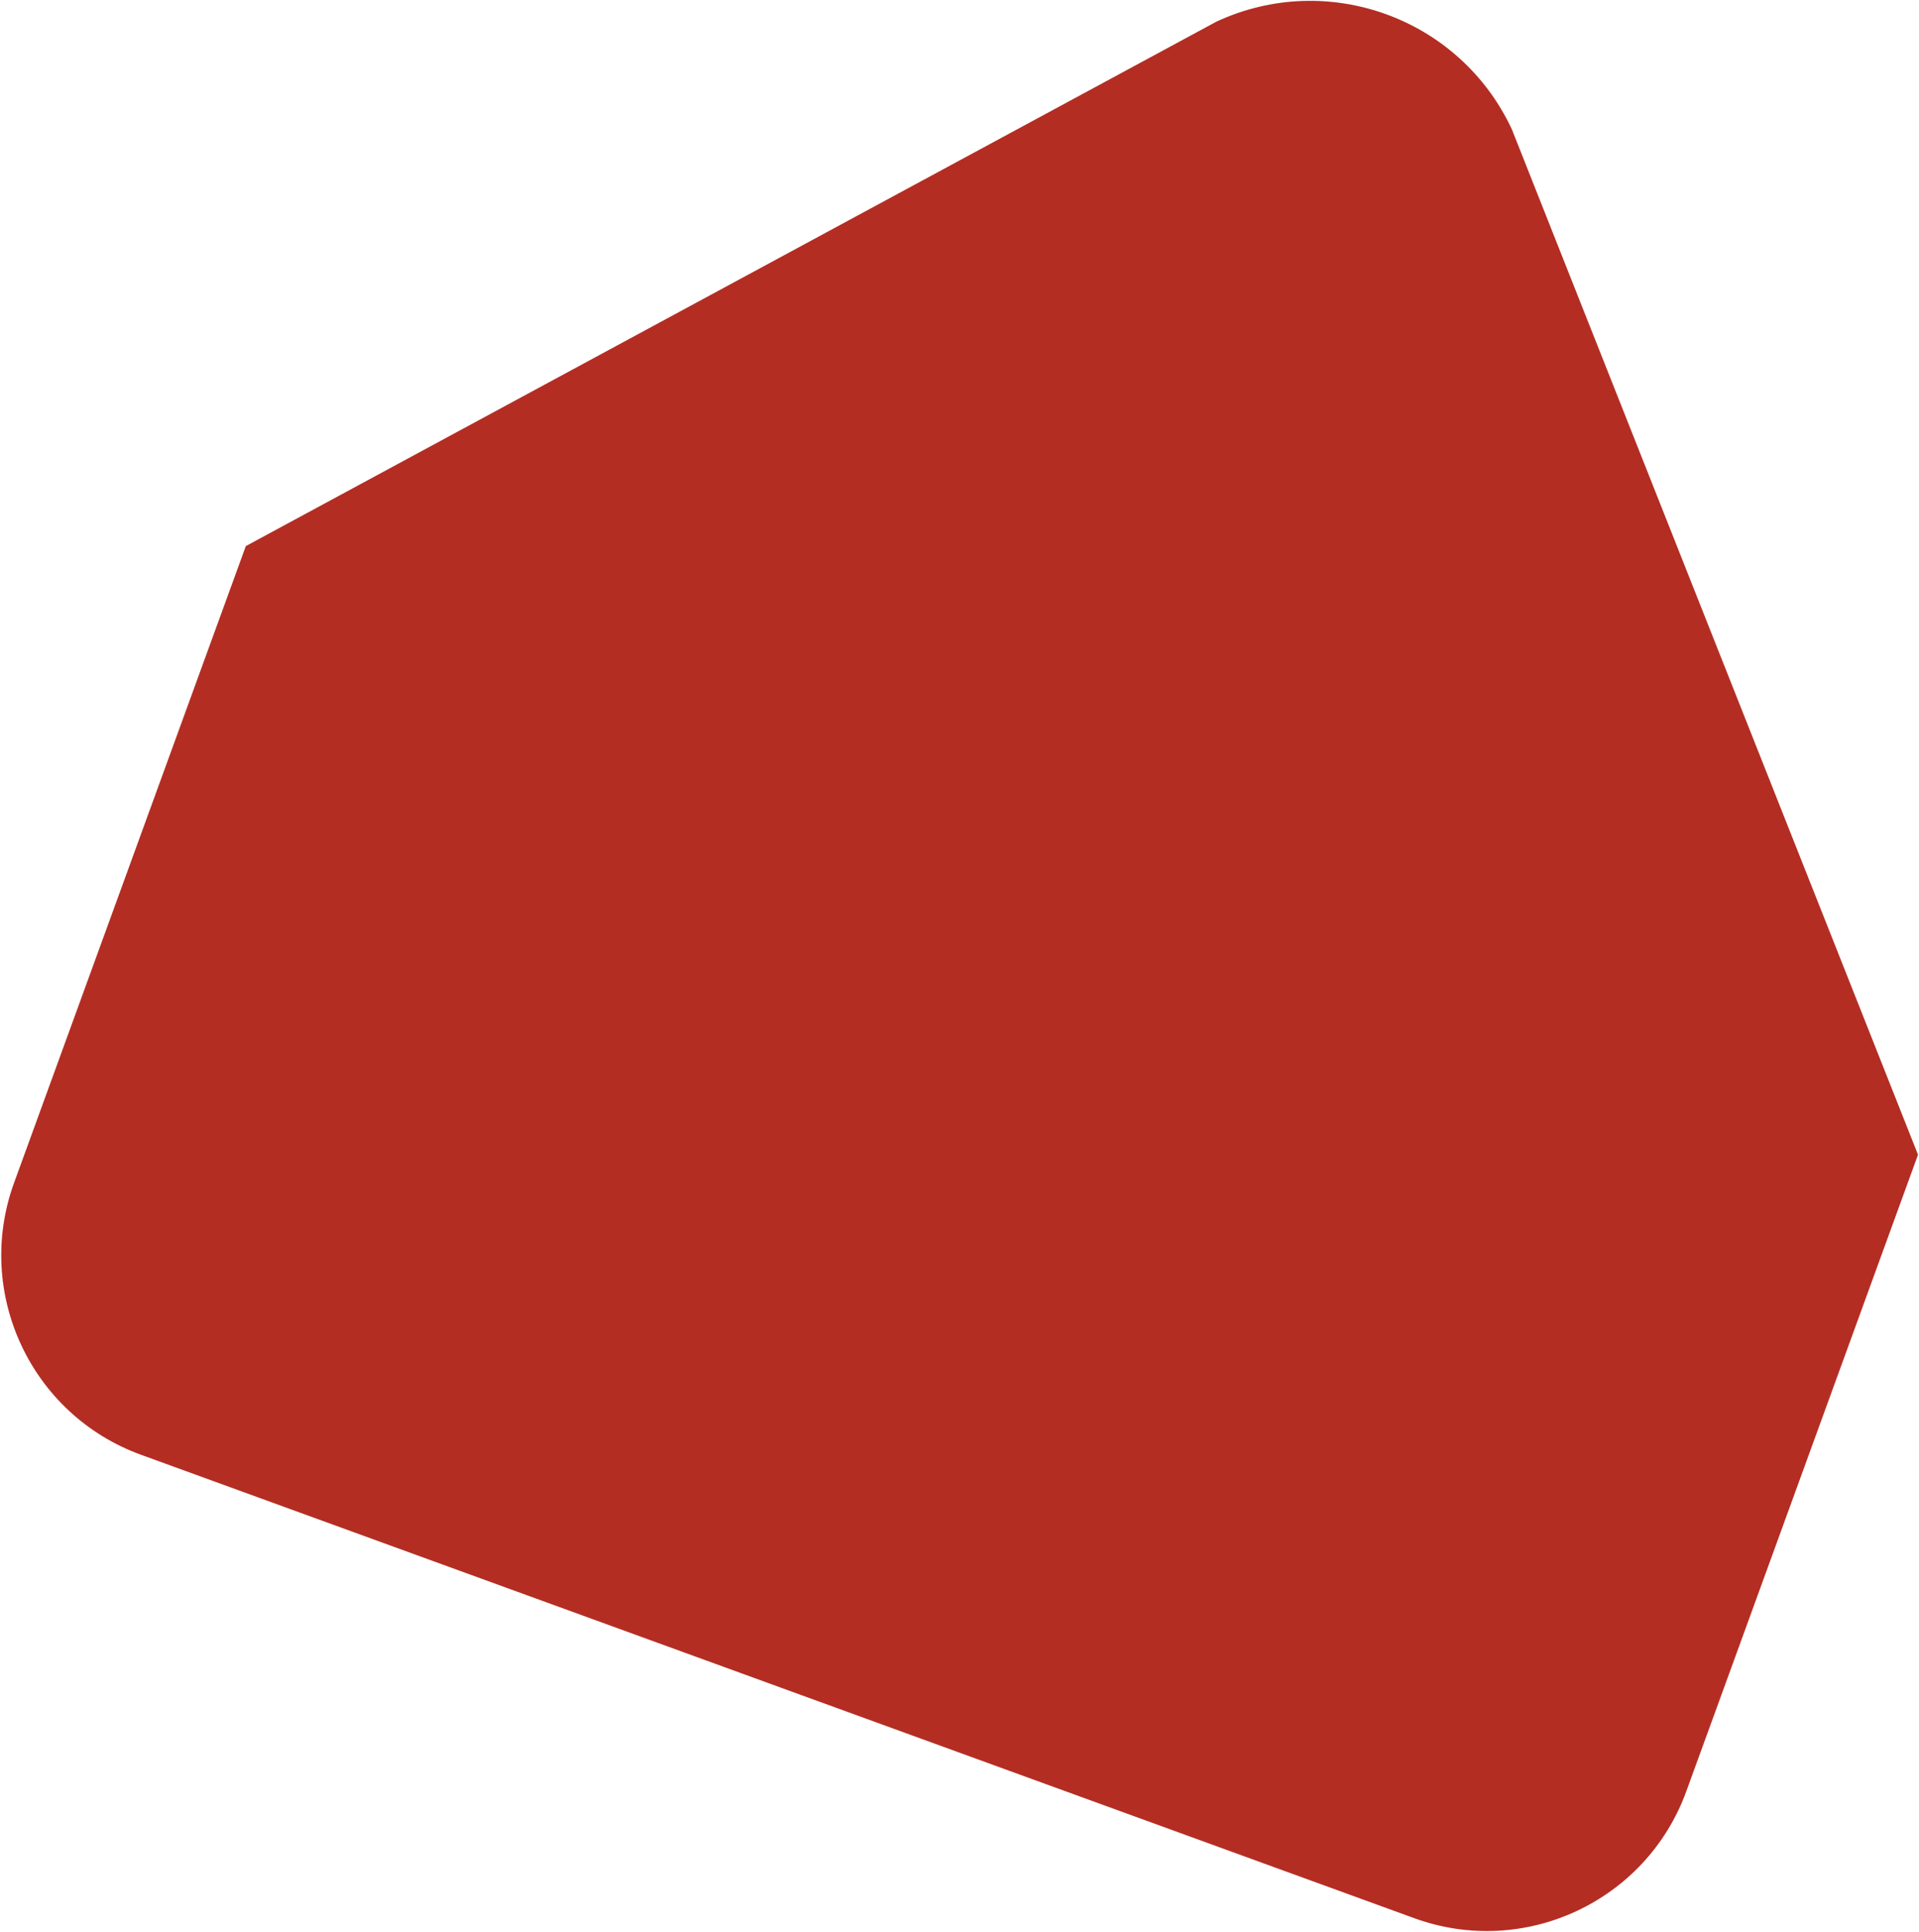 <svg width="1478" height="1488" viewBox="0 0 1478 1488" fill="none" xmlns="http://www.w3.org/2000/svg">
<path d="M1164.41 99.585C1124.44 13.865 1022.48 -23.245 936.756 16.727L189.326 420.606L10.849 910.969C-20.011 995.757 23.753 1089.61 108.541 1120.47L1089.27 1477.42C1174.05 1508.28 1267.91 1464.52 1298.77 1379.73L1477.24 889.37L1164.41 99.585Z" fill="#B42D23"/>
</svg>
